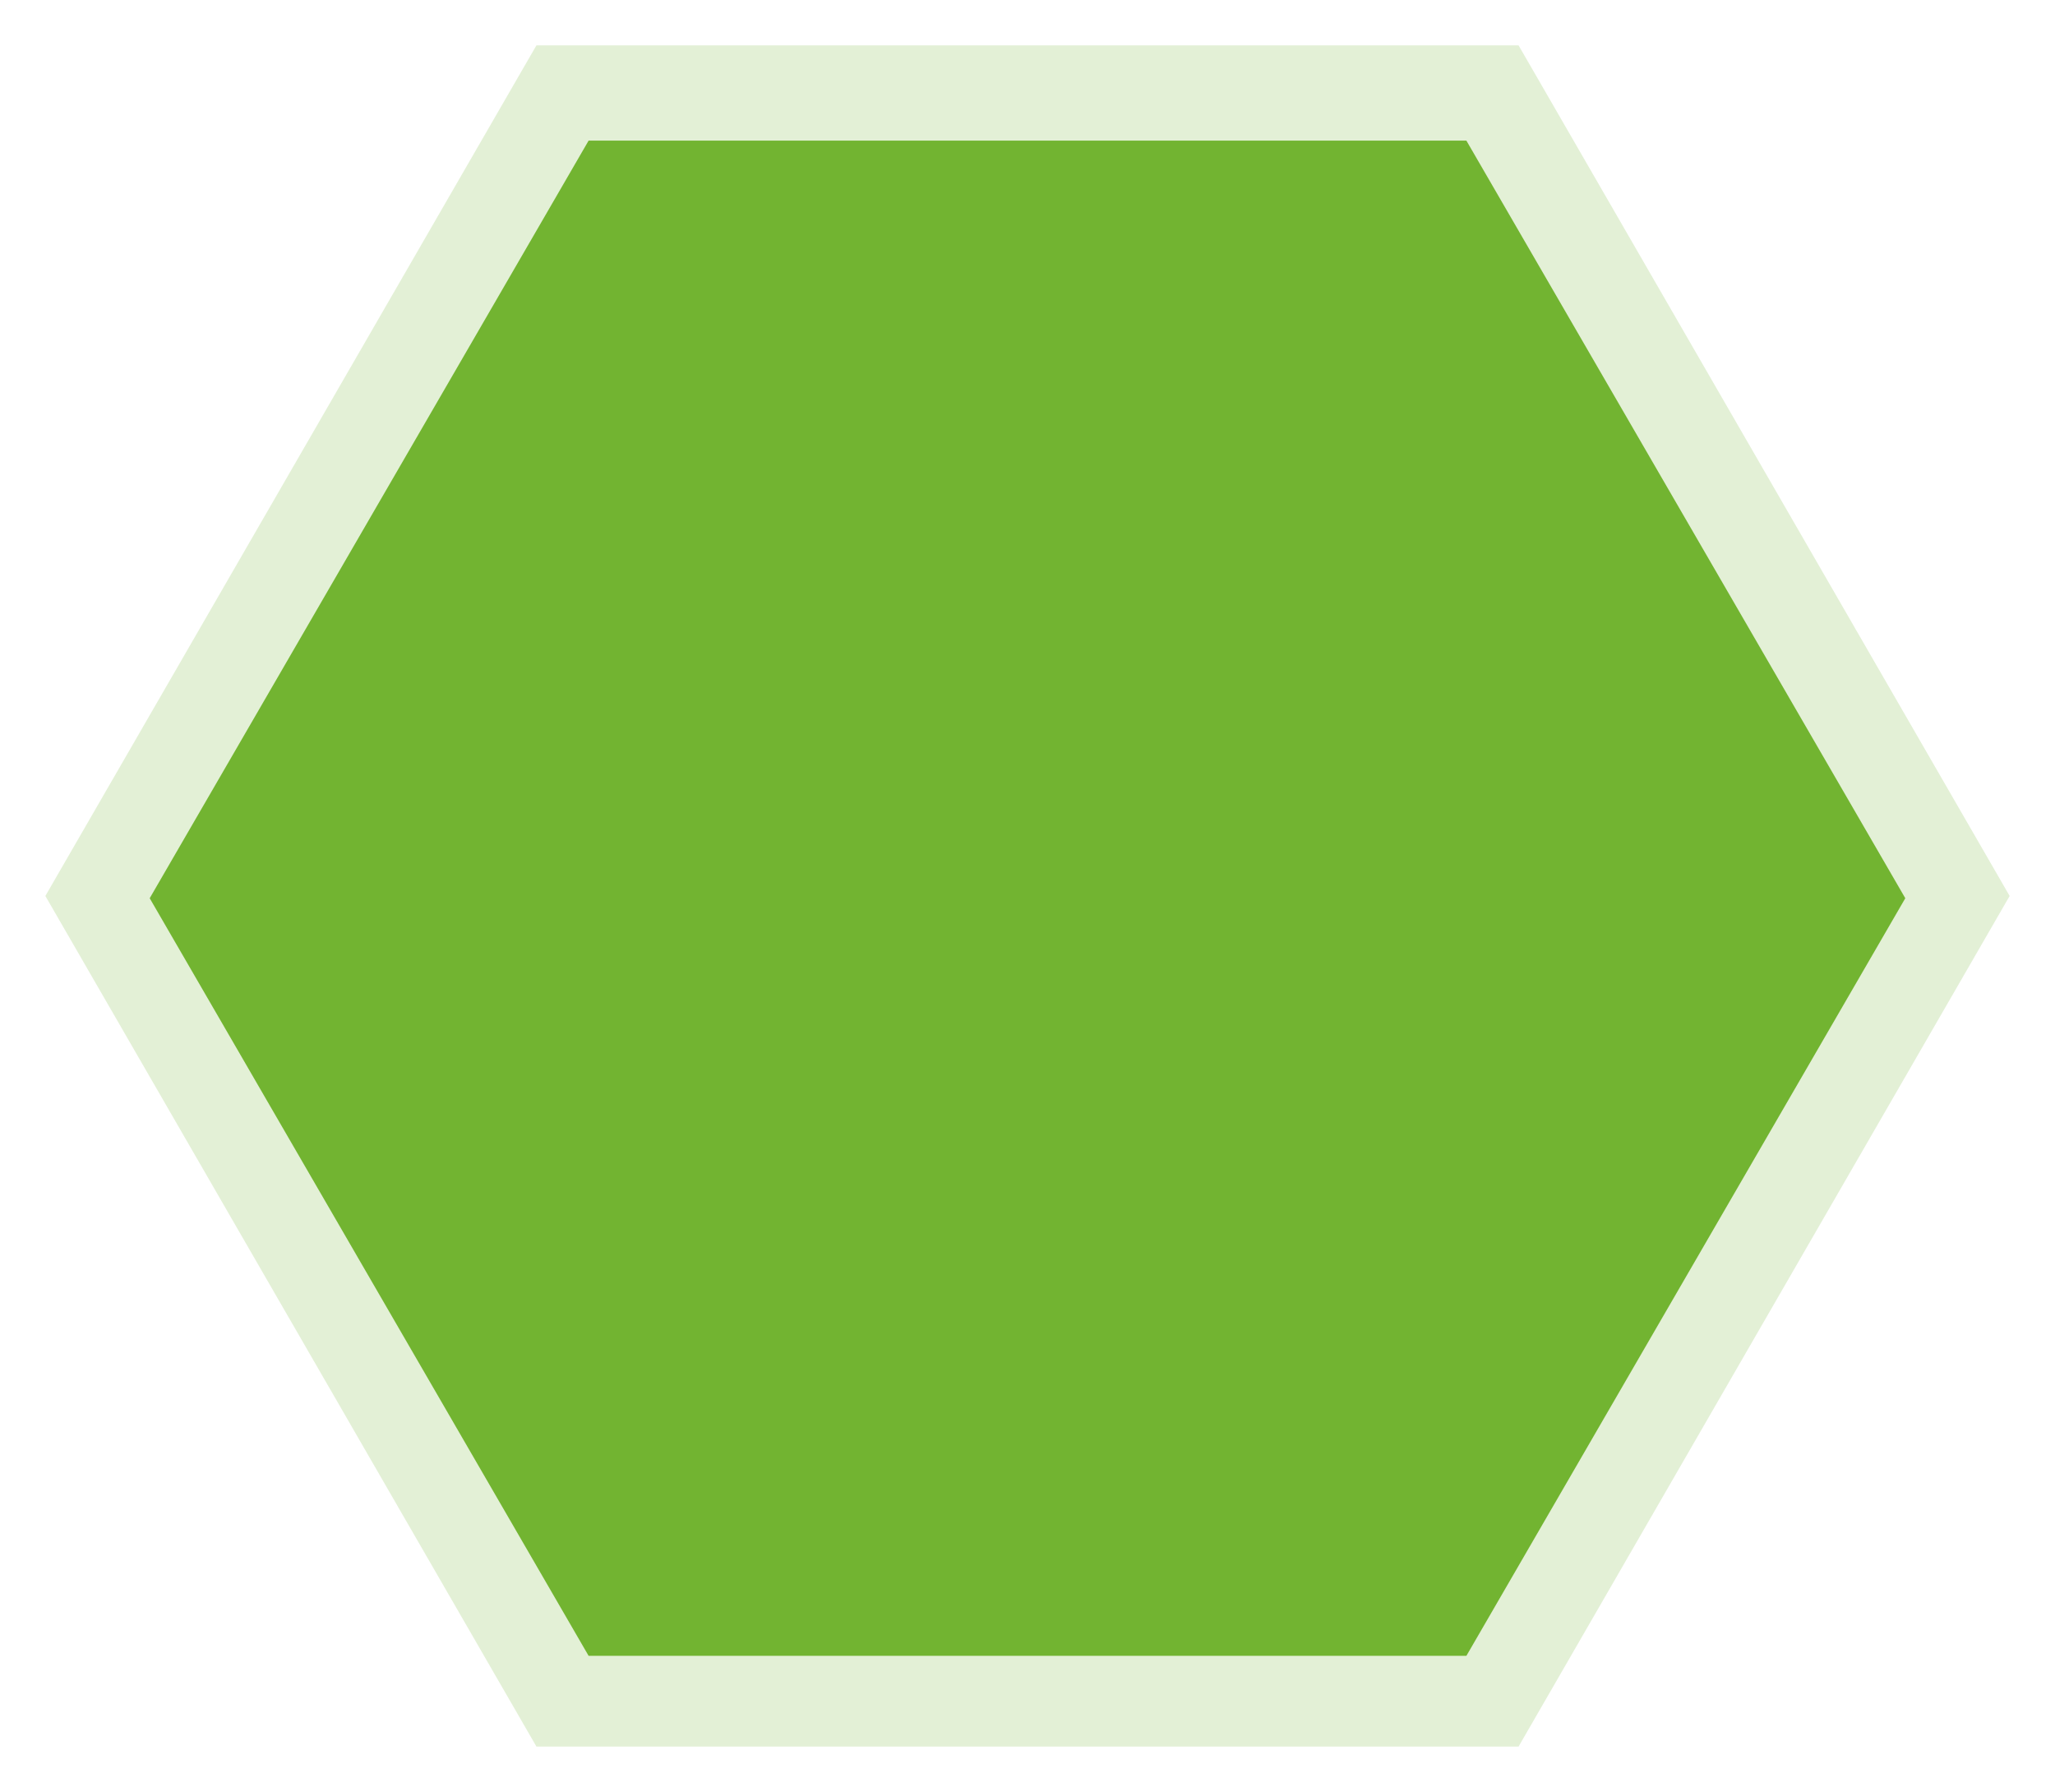 <?xml version="1.0" encoding="UTF-8"?> <svg xmlns="http://www.w3.org/2000/svg" width="453" height="395" viewBox="0 0 453 395" fill="none"> <path d="M323.25 31H129.75L33 198L129.75 365H323.25L420 198L323.25 31Z" fill="#72B431"></path> <g opacity="0.25" filter="url(#filter0_f_145_74)"> <path d="M334.75 10H118.25L10 197.5L118.25 385H334.75L443 197.5L334.75 10Z" fill="#72B431" fill-opacity="0.8"></path> </g> <defs> <filter id="filter0_f_145_74" x="0" y="0" width="453" height="395" filterUnits="userSpaceOnUse" color-interpolation-filters="sRGB"> <feFlood flood-opacity="0" result="BackgroundImageFix"></feFlood> <feBlend mode="normal" in="SourceGraphic" in2="BackgroundImageFix" result="shape"></feBlend> <feGaussianBlur stdDeviation="5" result="effect1_foregroundBlur_145_74"></feGaussianBlur> </filter> </defs> </svg> 